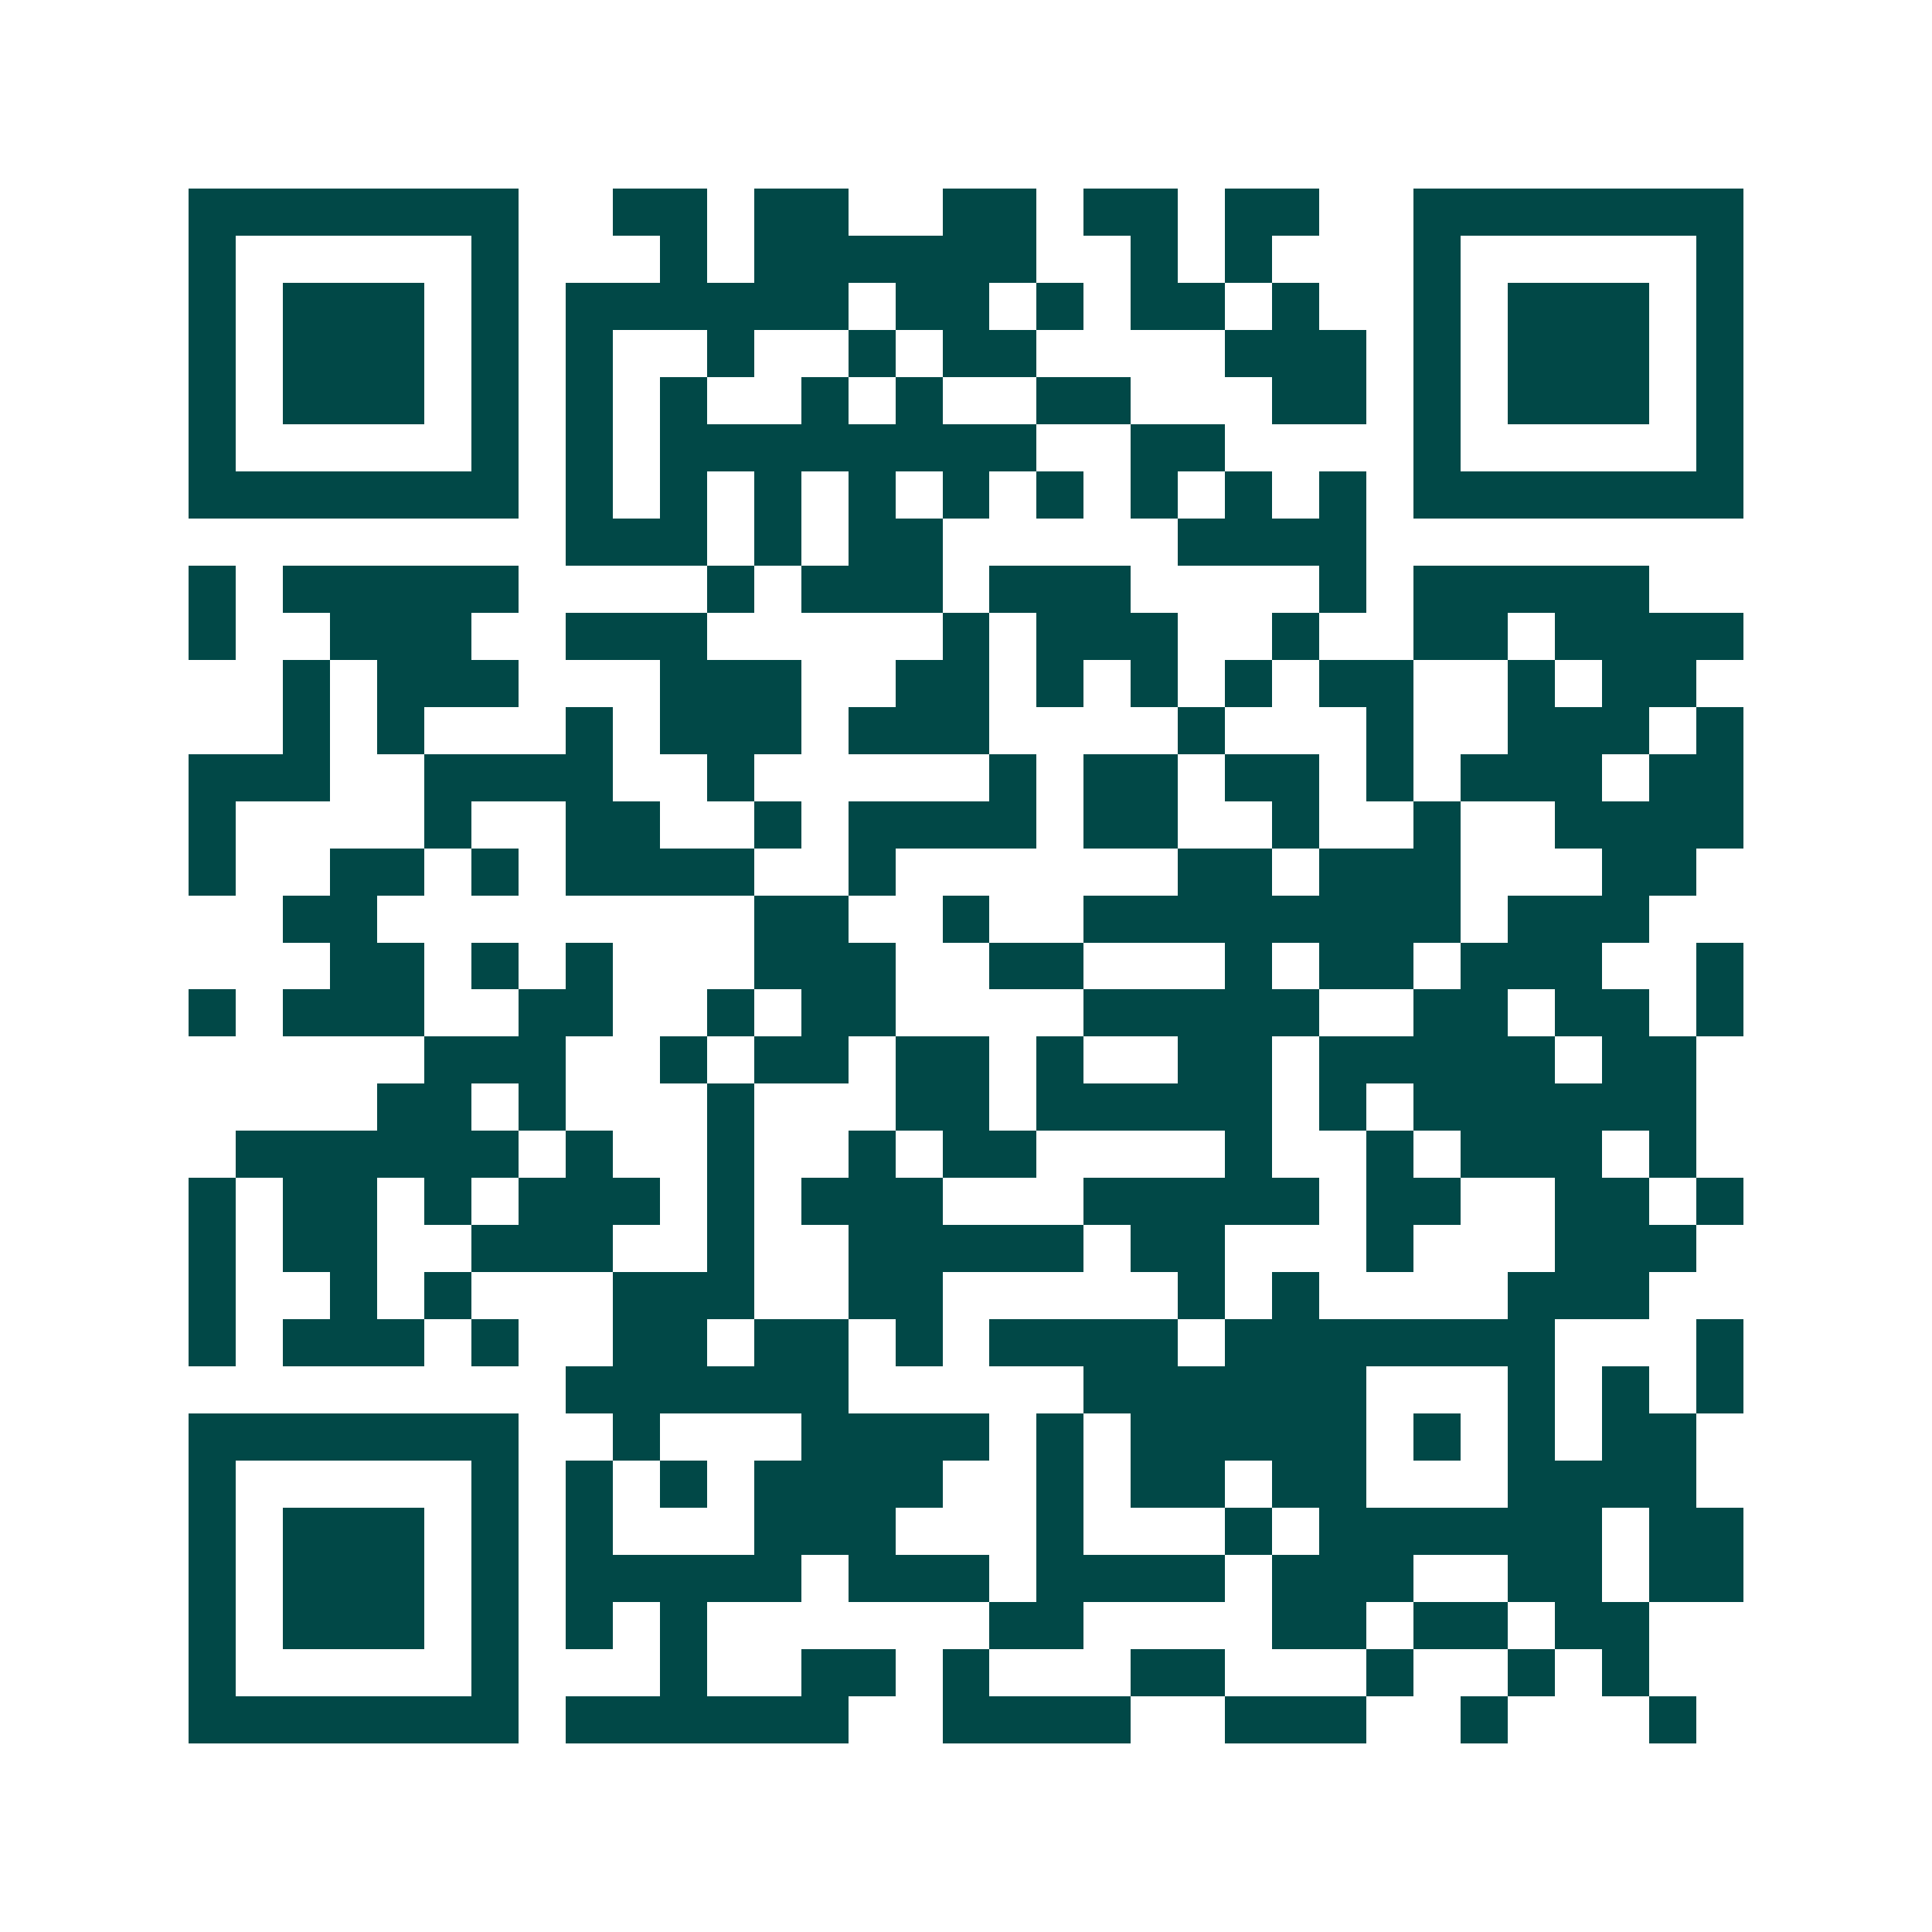 <svg xmlns="http://www.w3.org/2000/svg" width="200" height="200" viewBox="0 0 41 41" shape-rendering="crispEdges"><path fill="#ffffff" d="M0 0h41v41H0z"/><path stroke="#014847" d="M4 4.5h7m2 0h2m1 0h2m2 0h2m1 0h2m1 0h2m2 0h7M4 5.5h1m5 0h1m3 0h1m1 0h6m2 0h1m1 0h1m3 0h1m5 0h1M4 6.5h1m1 0h3m1 0h1m1 0h6m1 0h2m1 0h1m1 0h2m1 0h1m2 0h1m1 0h3m1 0h1M4 7.5h1m1 0h3m1 0h1m1 0h1m2 0h1m2 0h1m1 0h2m4 0h3m1 0h1m1 0h3m1 0h1M4 8.5h1m1 0h3m1 0h1m1 0h1m1 0h1m2 0h1m1 0h1m2 0h2m3 0h2m1 0h1m1 0h3m1 0h1M4 9.5h1m5 0h1m1 0h1m1 0h8m2 0h2m4 0h1m5 0h1M4 10.5h7m1 0h1m1 0h1m1 0h1m1 0h1m1 0h1m1 0h1m1 0h1m1 0h1m1 0h1m1 0h7M12 11.5h3m1 0h1m1 0h2m5 0h4M4 12.5h1m1 0h5m4 0h1m1 0h3m1 0h3m4 0h1m1 0h5M4 13.5h1m2 0h3m2 0h3m5 0h1m1 0h3m2 0h1m2 0h2m1 0h4M6 14.5h1m1 0h3m3 0h3m2 0h2m1 0h1m1 0h1m1 0h1m1 0h2m2 0h1m1 0h2M6 15.5h1m1 0h1m3 0h1m1 0h3m1 0h3m4 0h1m3 0h1m2 0h3m1 0h1M4 16.5h3m2 0h4m2 0h1m5 0h1m1 0h2m1 0h2m1 0h1m1 0h3m1 0h2M4 17.5h1m4 0h1m2 0h2m2 0h1m1 0h4m1 0h2m2 0h1m2 0h1m2 0h4M4 18.5h1m2 0h2m1 0h1m1 0h4m2 0h1m6 0h2m1 0h3m3 0h2M6 19.5h2m8 0h2m2 0h1m2 0h8m1 0h3M7 20.5h2m1 0h1m1 0h1m3 0h3m2 0h2m3 0h1m1 0h2m1 0h3m2 0h1M4 21.5h1m1 0h3m2 0h2m2 0h1m1 0h2m4 0h5m2 0h2m1 0h2m1 0h1M9 22.5h3m2 0h1m1 0h2m1 0h2m1 0h1m2 0h2m1 0h5m1 0h2M8 23.5h2m1 0h1m3 0h1m3 0h2m1 0h5m1 0h1m1 0h6M5 24.5h6m1 0h1m2 0h1m2 0h1m1 0h2m4 0h1m2 0h1m1 0h3m1 0h1M4 25.5h1m1 0h2m1 0h1m1 0h3m1 0h1m1 0h3m3 0h5m1 0h2m2 0h2m1 0h1M4 26.5h1m1 0h2m2 0h3m2 0h1m2 0h5m1 0h2m3 0h1m3 0h3M4 27.5h1m2 0h1m1 0h1m3 0h3m2 0h2m5 0h1m1 0h1m4 0h3M4 28.5h1m1 0h3m1 0h1m2 0h2m1 0h2m1 0h1m1 0h4m1 0h7m3 0h1M12 29.5h6m5 0h6m3 0h1m1 0h1m1 0h1M4 30.5h7m2 0h1m3 0h4m1 0h1m1 0h5m1 0h1m1 0h1m1 0h2M4 31.5h1m5 0h1m1 0h1m1 0h1m1 0h4m2 0h1m1 0h2m1 0h2m3 0h4M4 32.5h1m1 0h3m1 0h1m1 0h1m3 0h3m3 0h1m3 0h1m1 0h6m1 0h2M4 33.5h1m1 0h3m1 0h1m1 0h5m1 0h3m1 0h4m1 0h3m2 0h2m1 0h2M4 34.5h1m1 0h3m1 0h1m1 0h1m1 0h1m6 0h2m4 0h2m1 0h2m1 0h2M4 35.5h1m5 0h1m3 0h1m2 0h2m1 0h1m3 0h2m3 0h1m2 0h1m1 0h1M4 36.5h7m1 0h6m2 0h4m2 0h3m2 0h1m3 0h1"/></svg>
